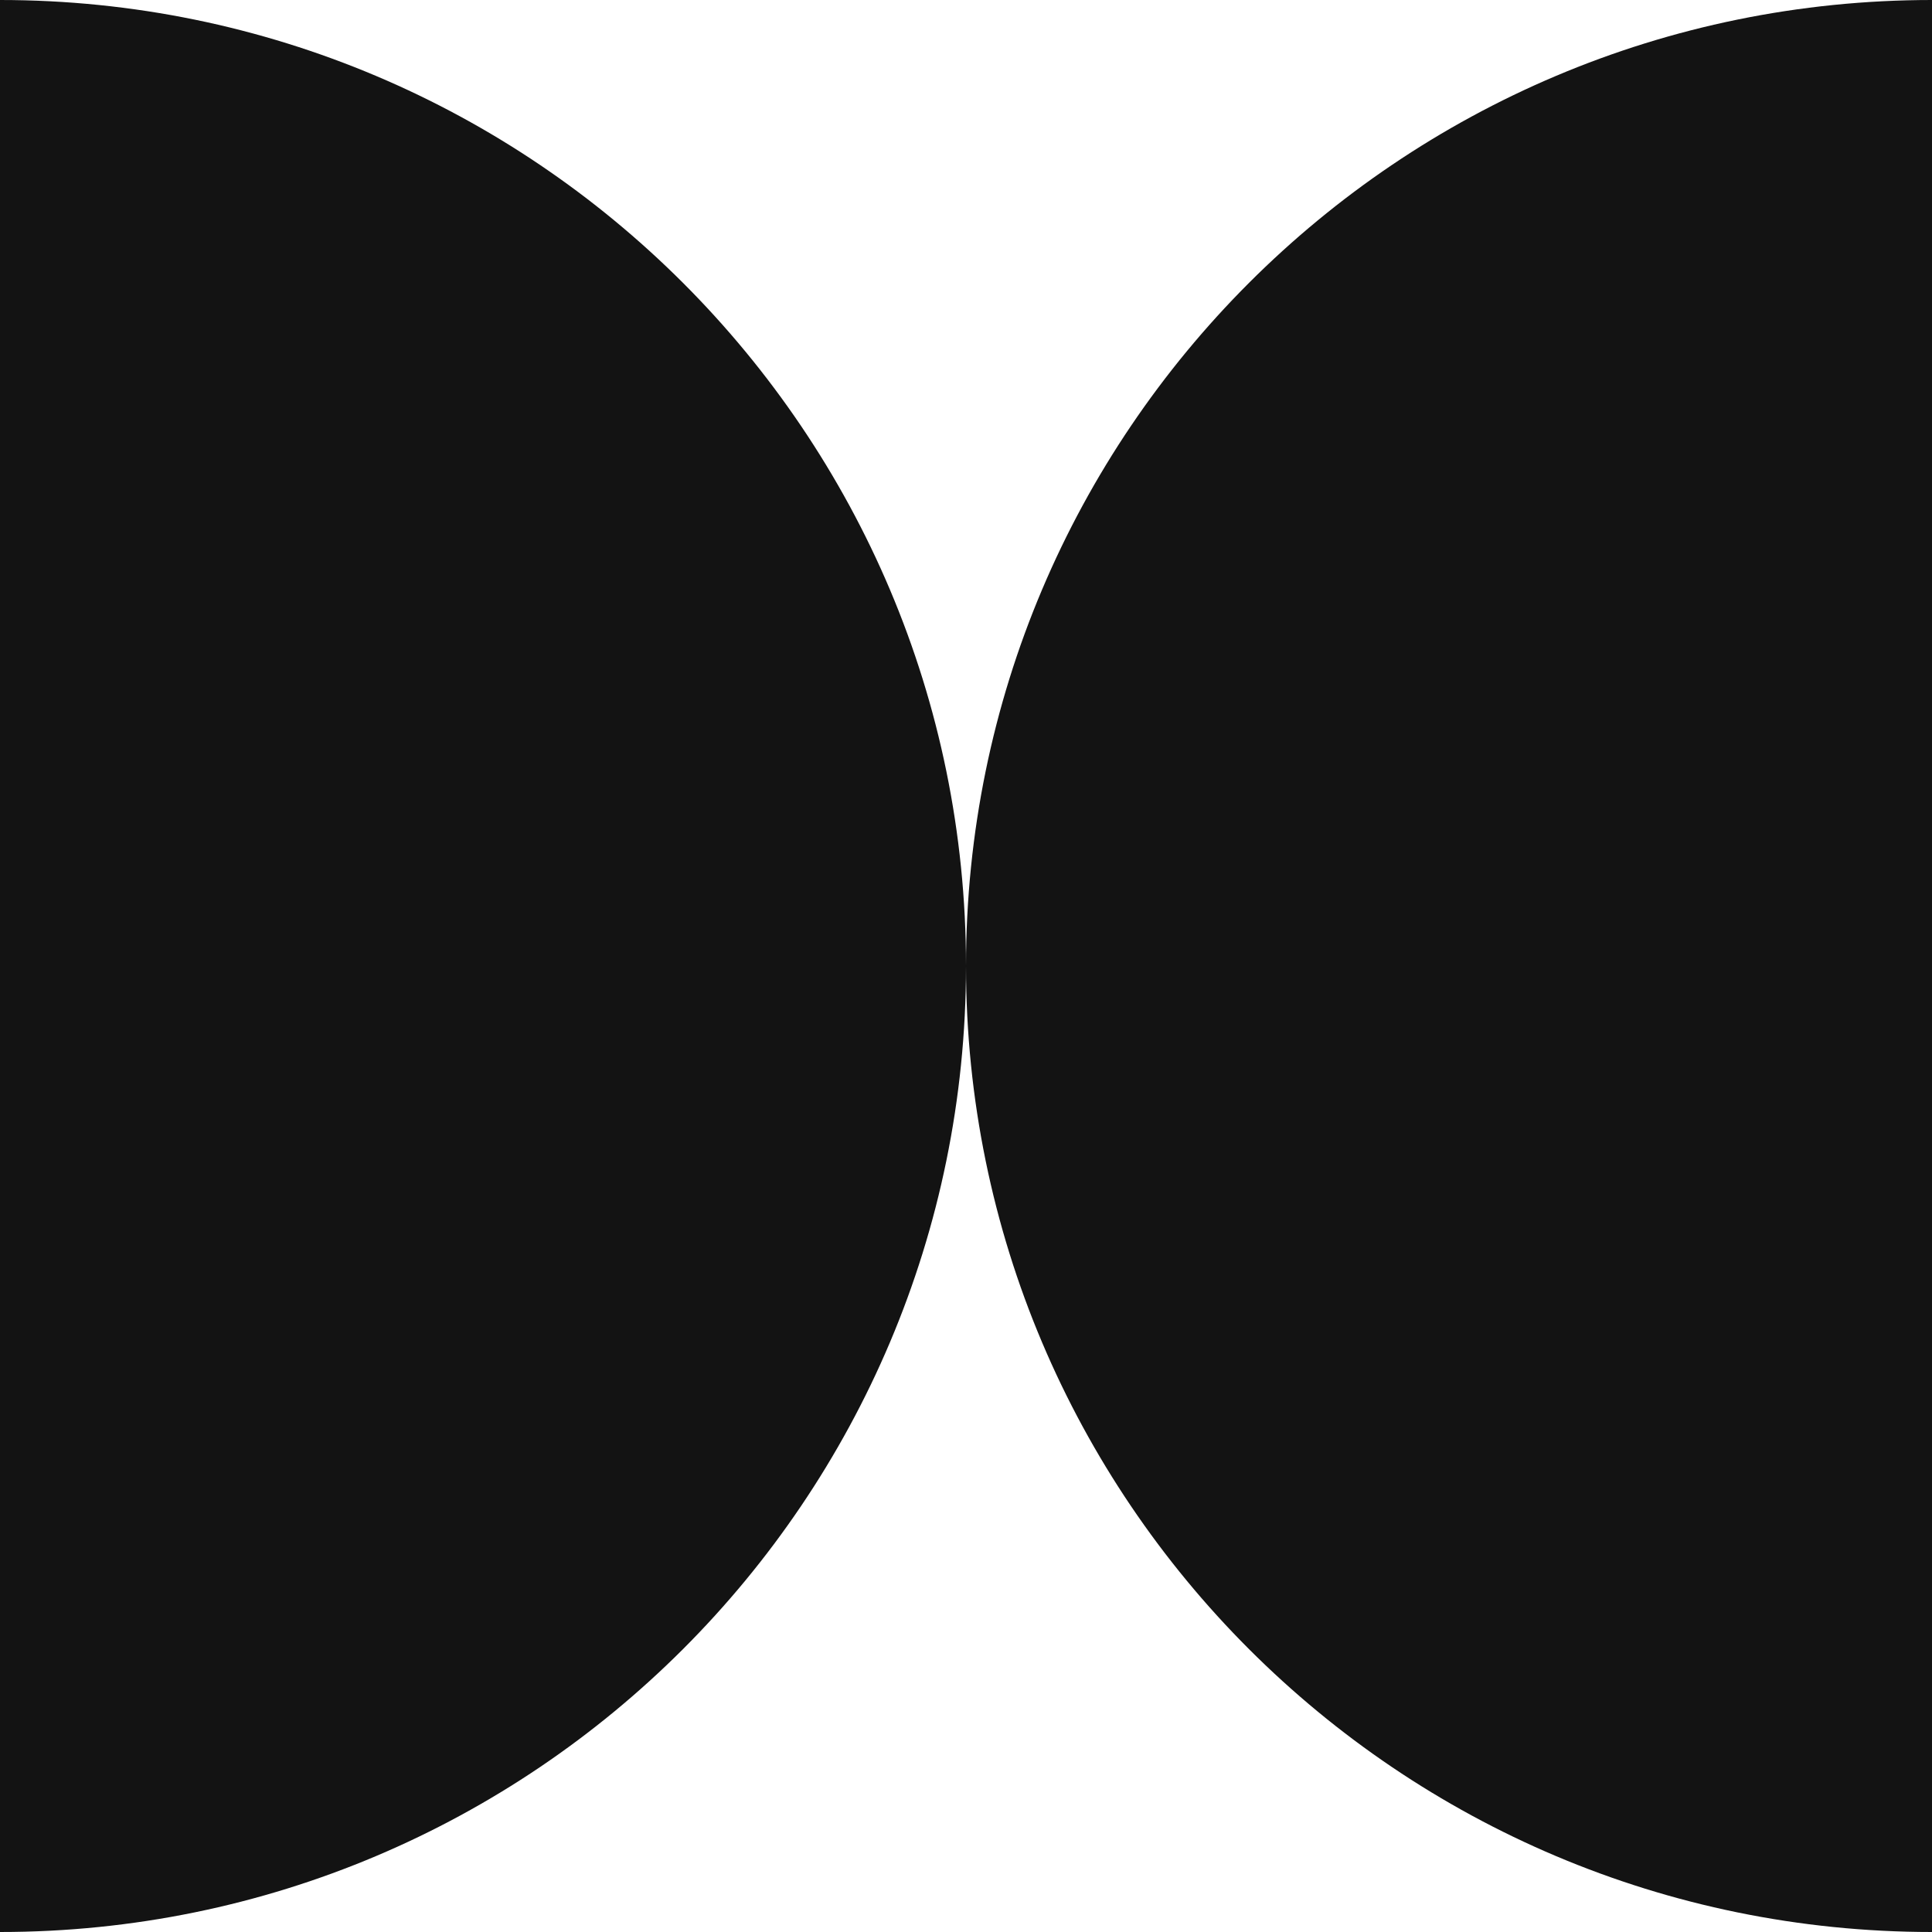 <svg xmlns="http://www.w3.org/2000/svg" width="200" height="200" fill="none"><path fill="#131313" fill-rule="evenodd" d="M100 99.976C100.013 44.758 144.78 0 200 0v200c-55.22 0-99.987-44.758-100-99.976C99.987 155.242 55.22 200 0 200V0c55.22 0 99.987 44.758 100 99.976Z" clip-rule="evenodd"/></svg>